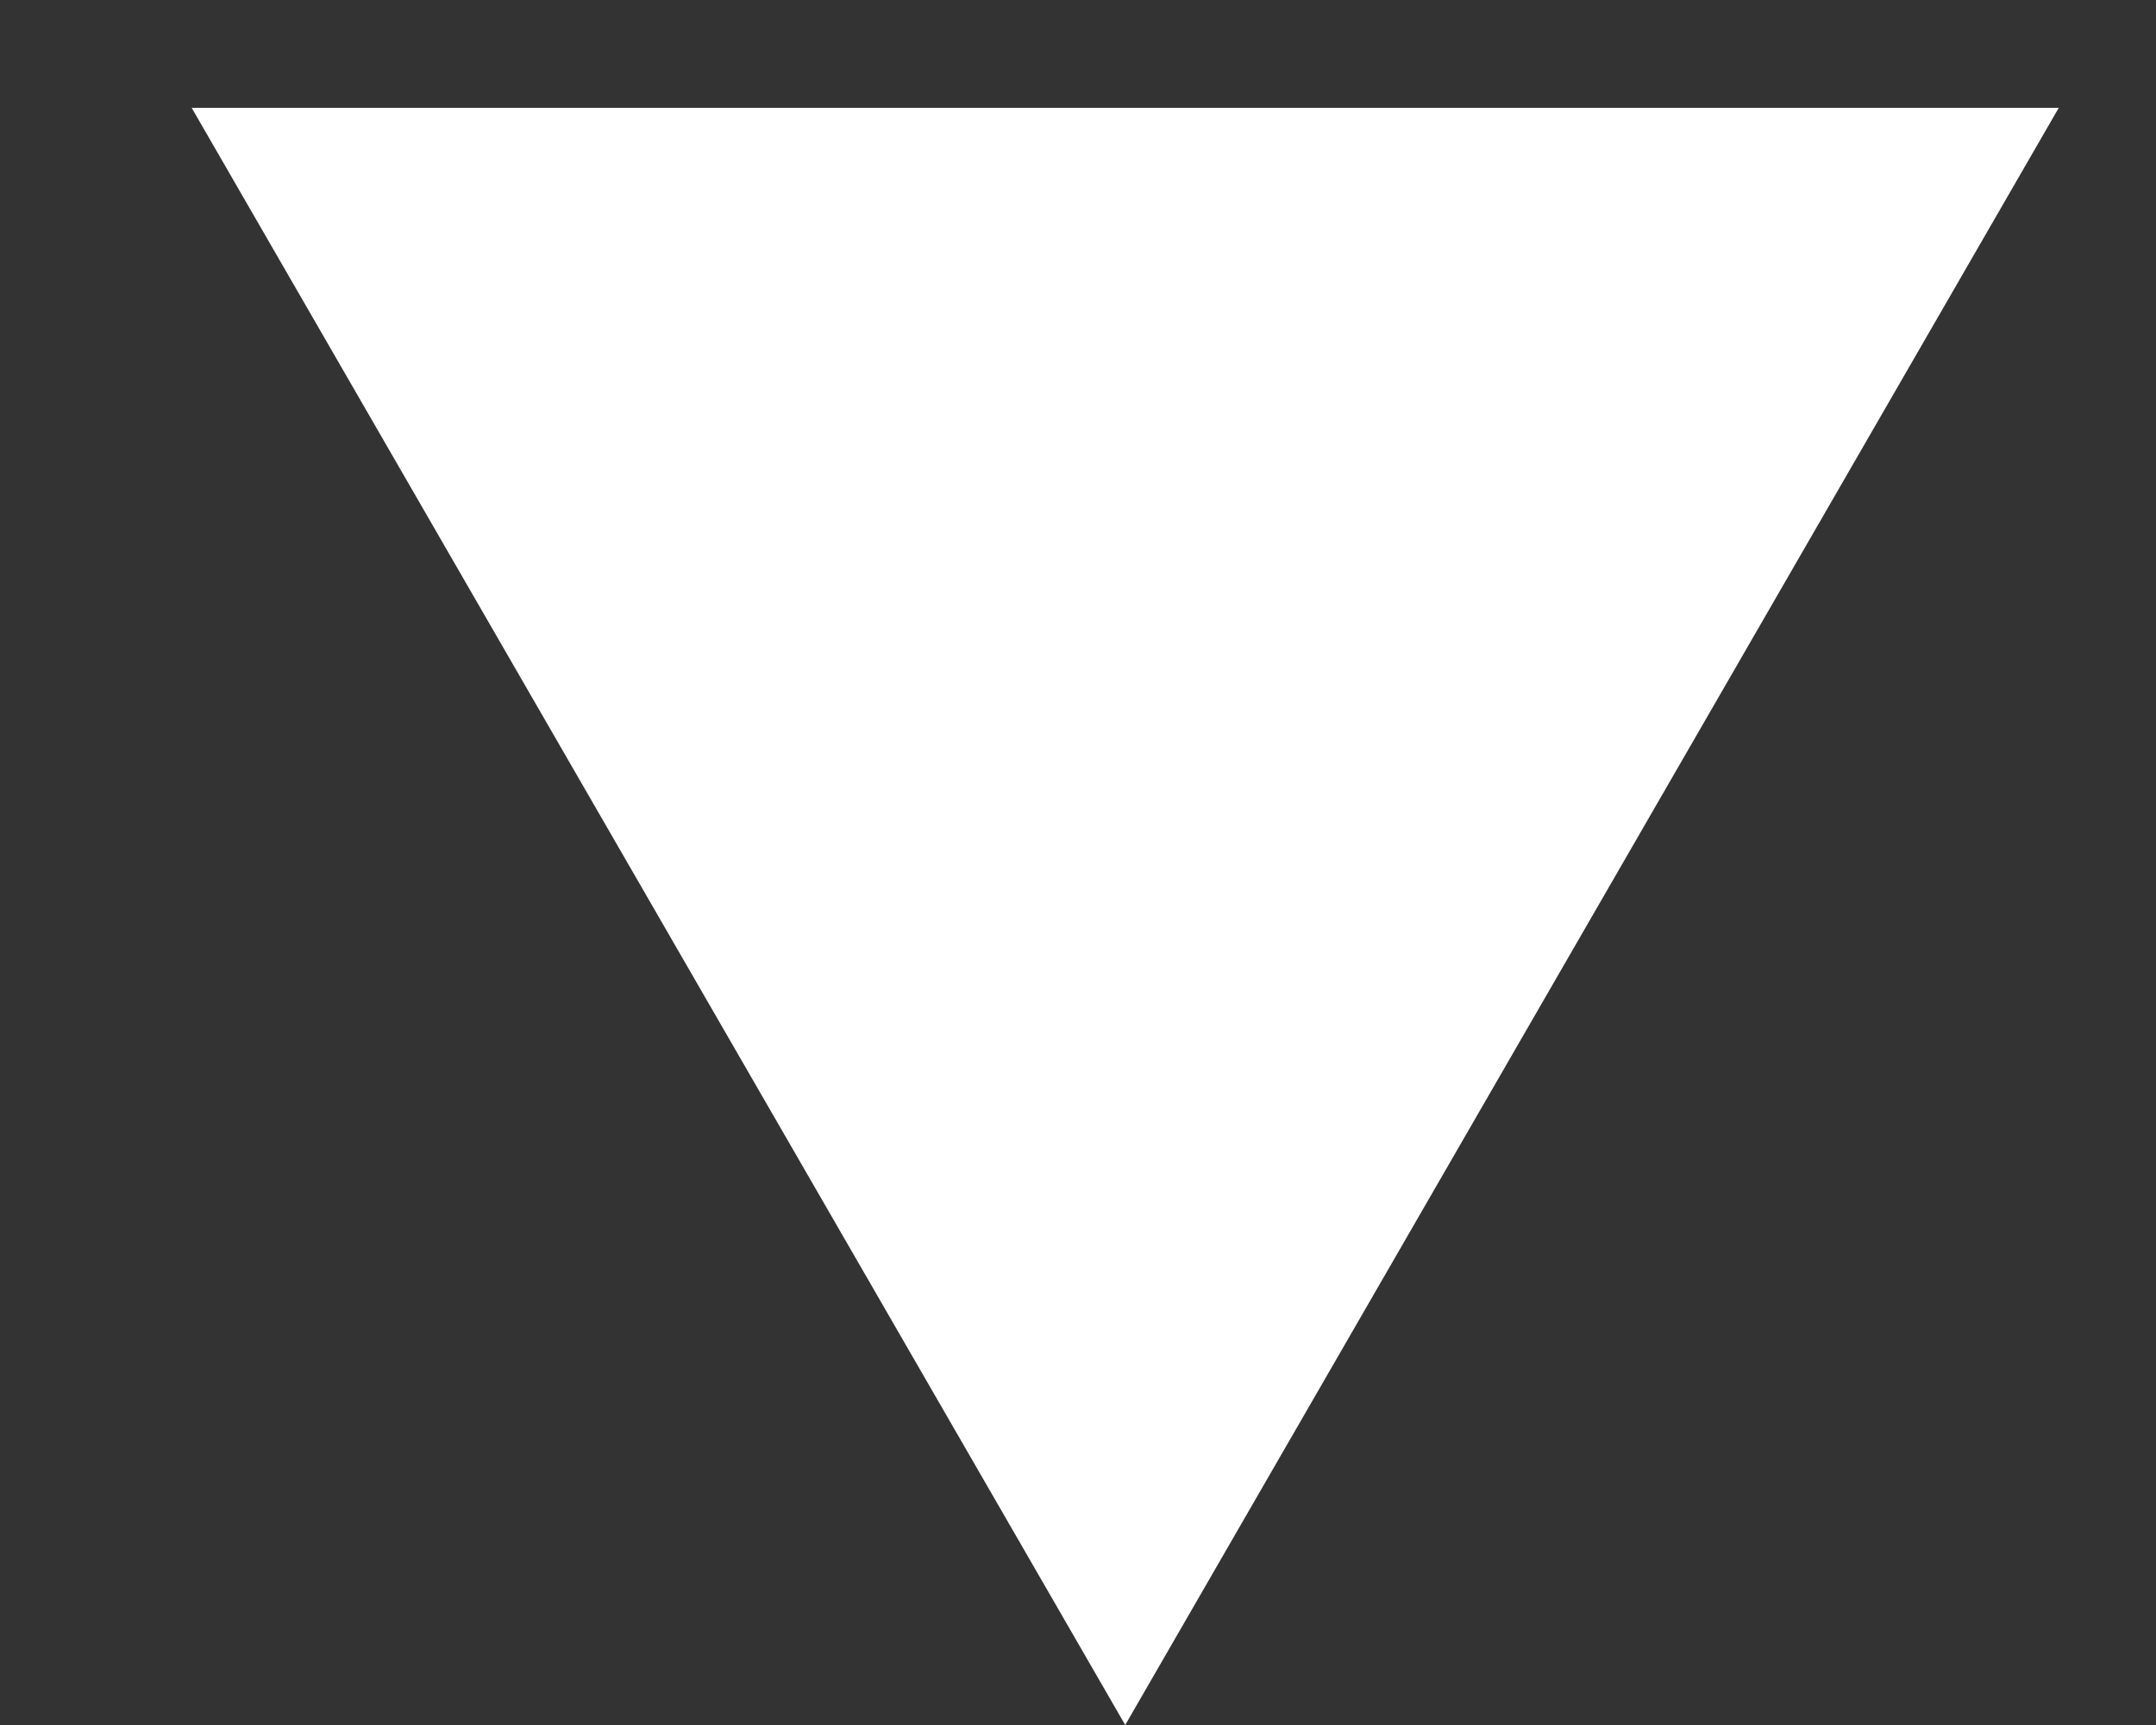 <svg fill="none" height="8" viewBox="0 0 10 8" width="10" xmlns="http://www.w3.org/2000/svg"><rect x="0" y="0" width="10" height="8" fill="#333333" stroke="none"/><path d="m5.219 8-4.33-7.5 8.66 0z" fill="#fff"/></svg>